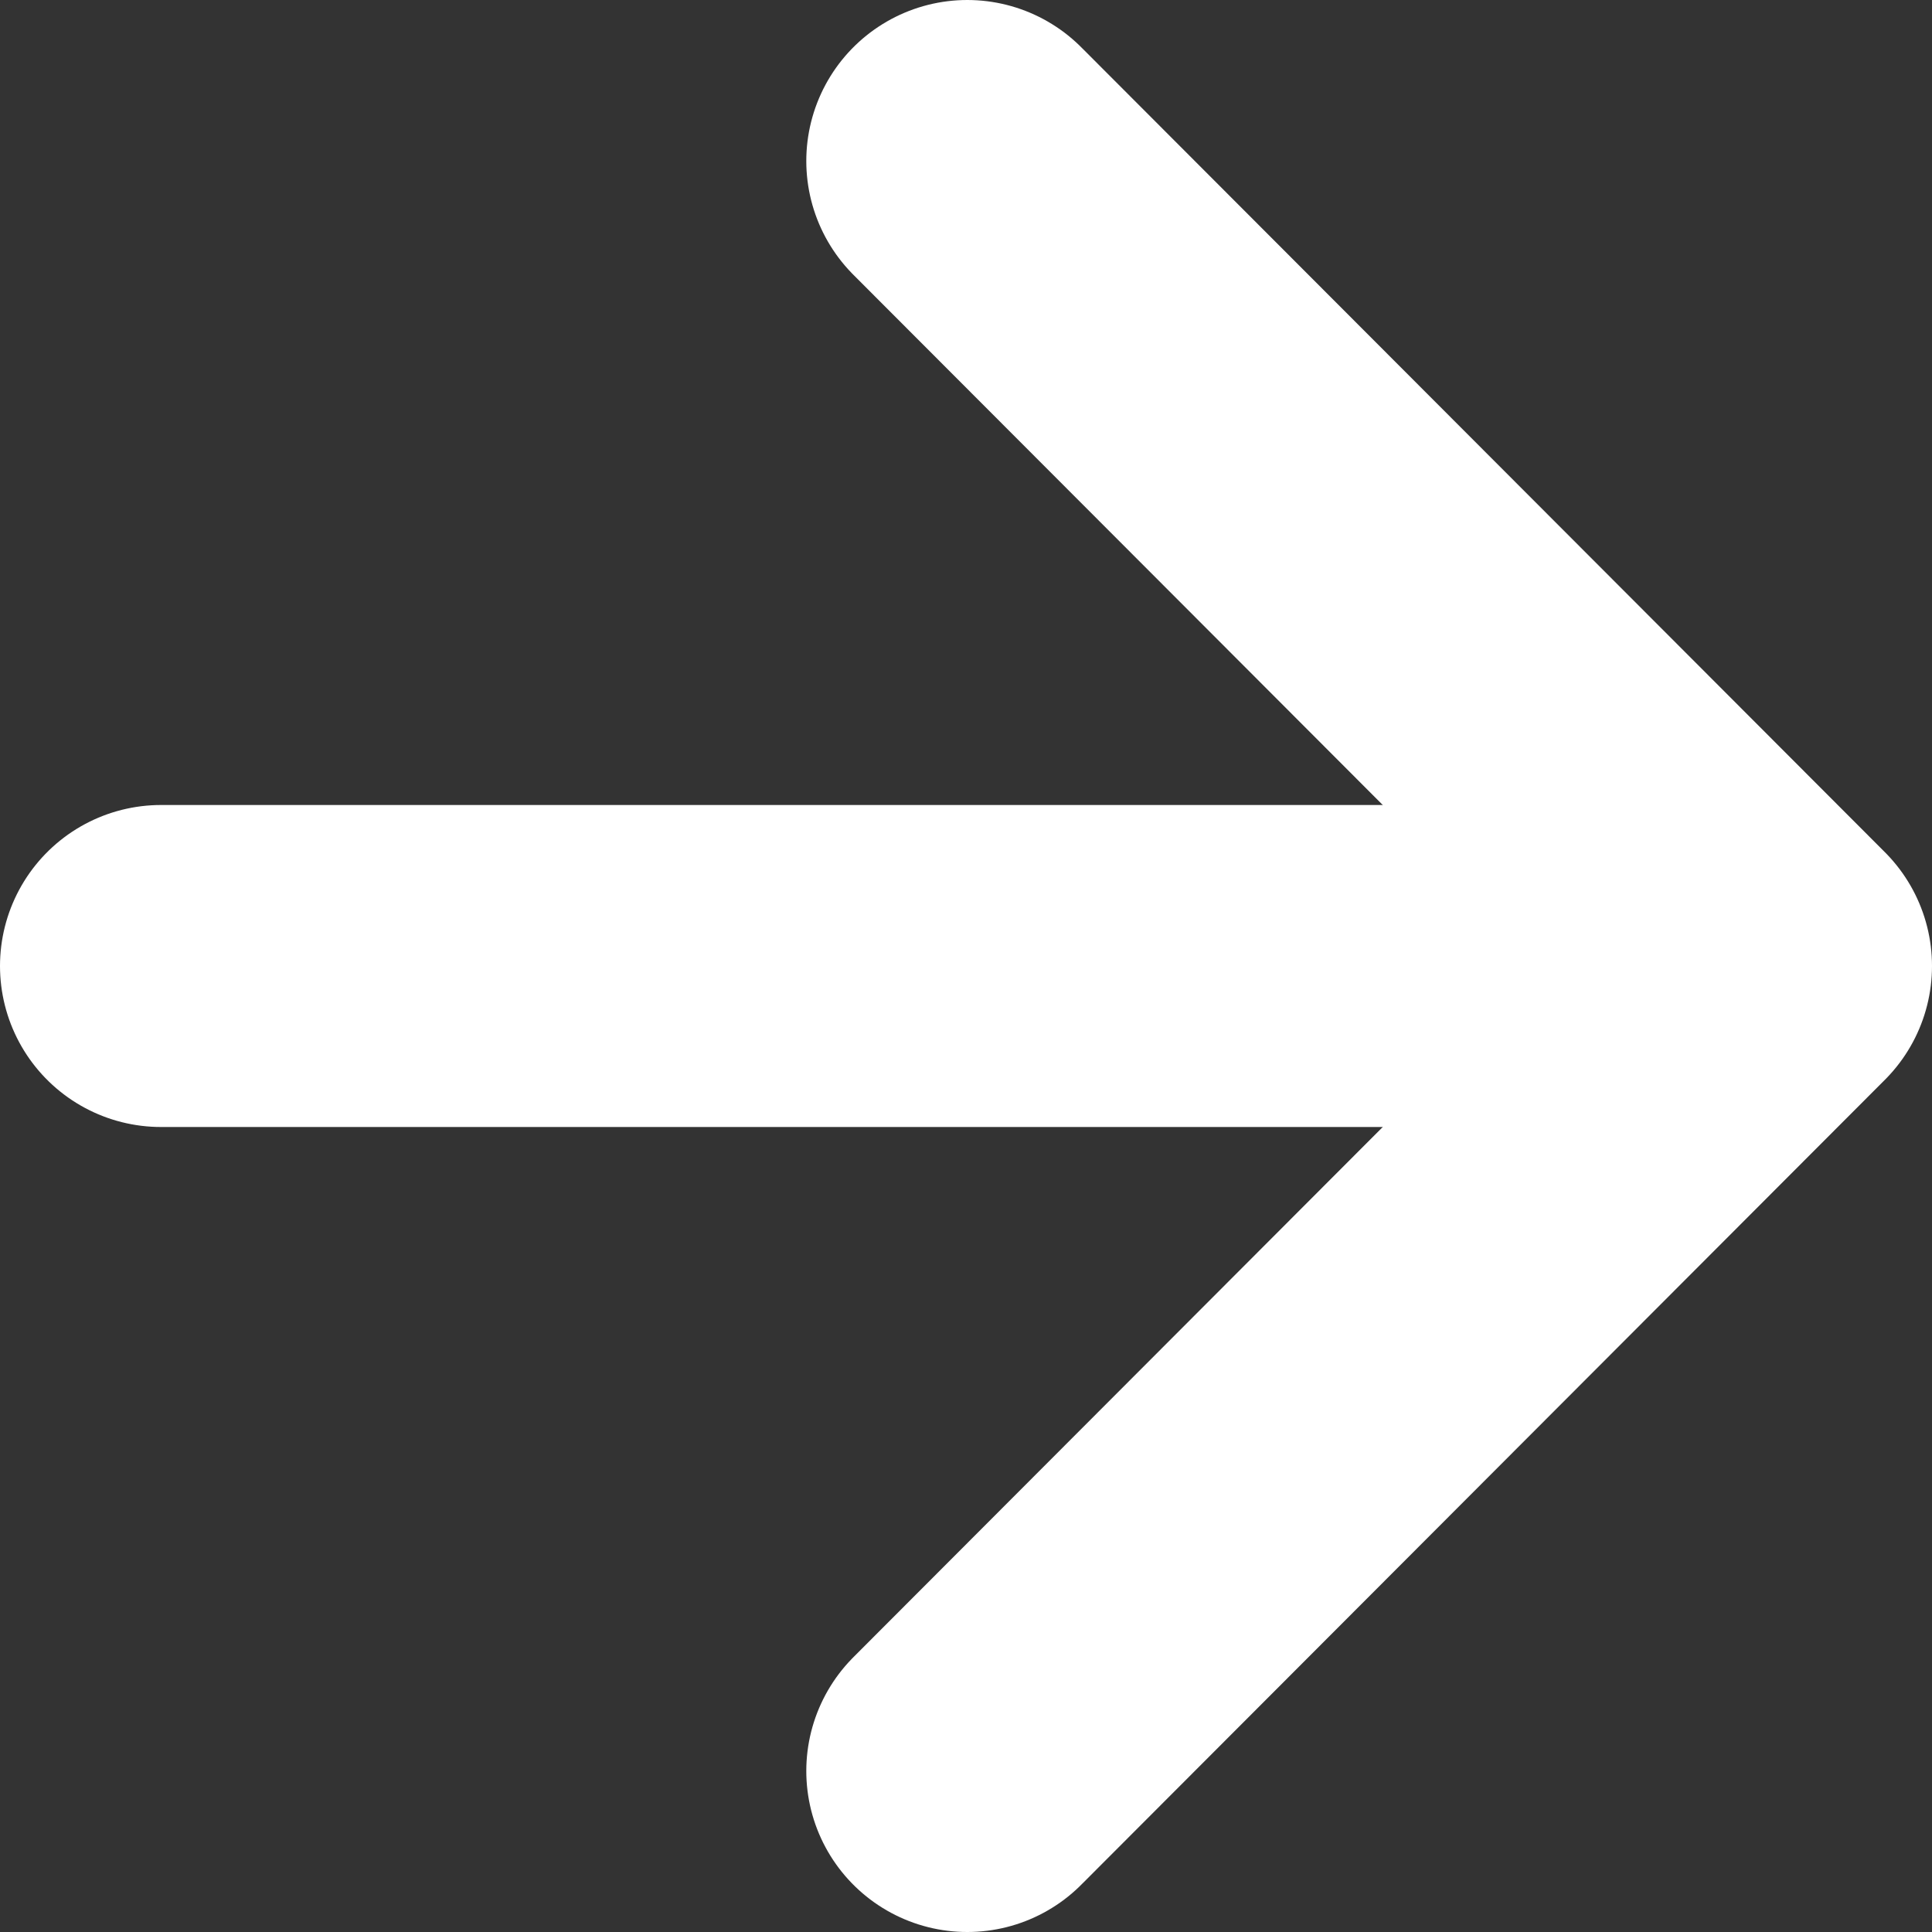 <?xml version="1.0" encoding="UTF-8"?>
<svg width="12px" height="12px" viewBox="0 0 12 12" version="1.1" xmlns="http://www.w3.org/2000/svg" xmlns:xlink="http://www.w3.org/1999/xlink">
    <rect x="0" y="0" width="12" height="12" fill="#333333" stroke="none"/>
    <title>E07B3D7A-9CA7-4642-B6BA-CAEA0199B58A</title>
    <g id="LP17" stroke="none" stroke-width="1" fill="none" fill-rule="evenodd" stroke-linecap="round" stroke-linejoin="round">
        <g id="LP17-/-375-/-2-Bottle-/-Red-CTA-/-4-Bottle-1-Free" transform="translate(-136, -1285)" stroke="#FFFFFF" stroke-width="2">
            <g id="CTA" transform="translate(0, 1225)">
                <g id="btn-/-mobile-/-primary-/-inactive" transform="translate(15, 35)">
                    <g id="label-/-icon" transform="translate(20, 22)">
                        <g id="arrow-right-mobile" transform="translate(102, 4)">
                            <line x1="0" y1="5" x2="7.987" y2="5" id="Path"></line>
                            <polyline id="Path" points="5.008 10 10 5 5.008 0"></polyline>
                        </g>
                    </g>
                </g>
            </g>
        </g>
    </g>
</svg>